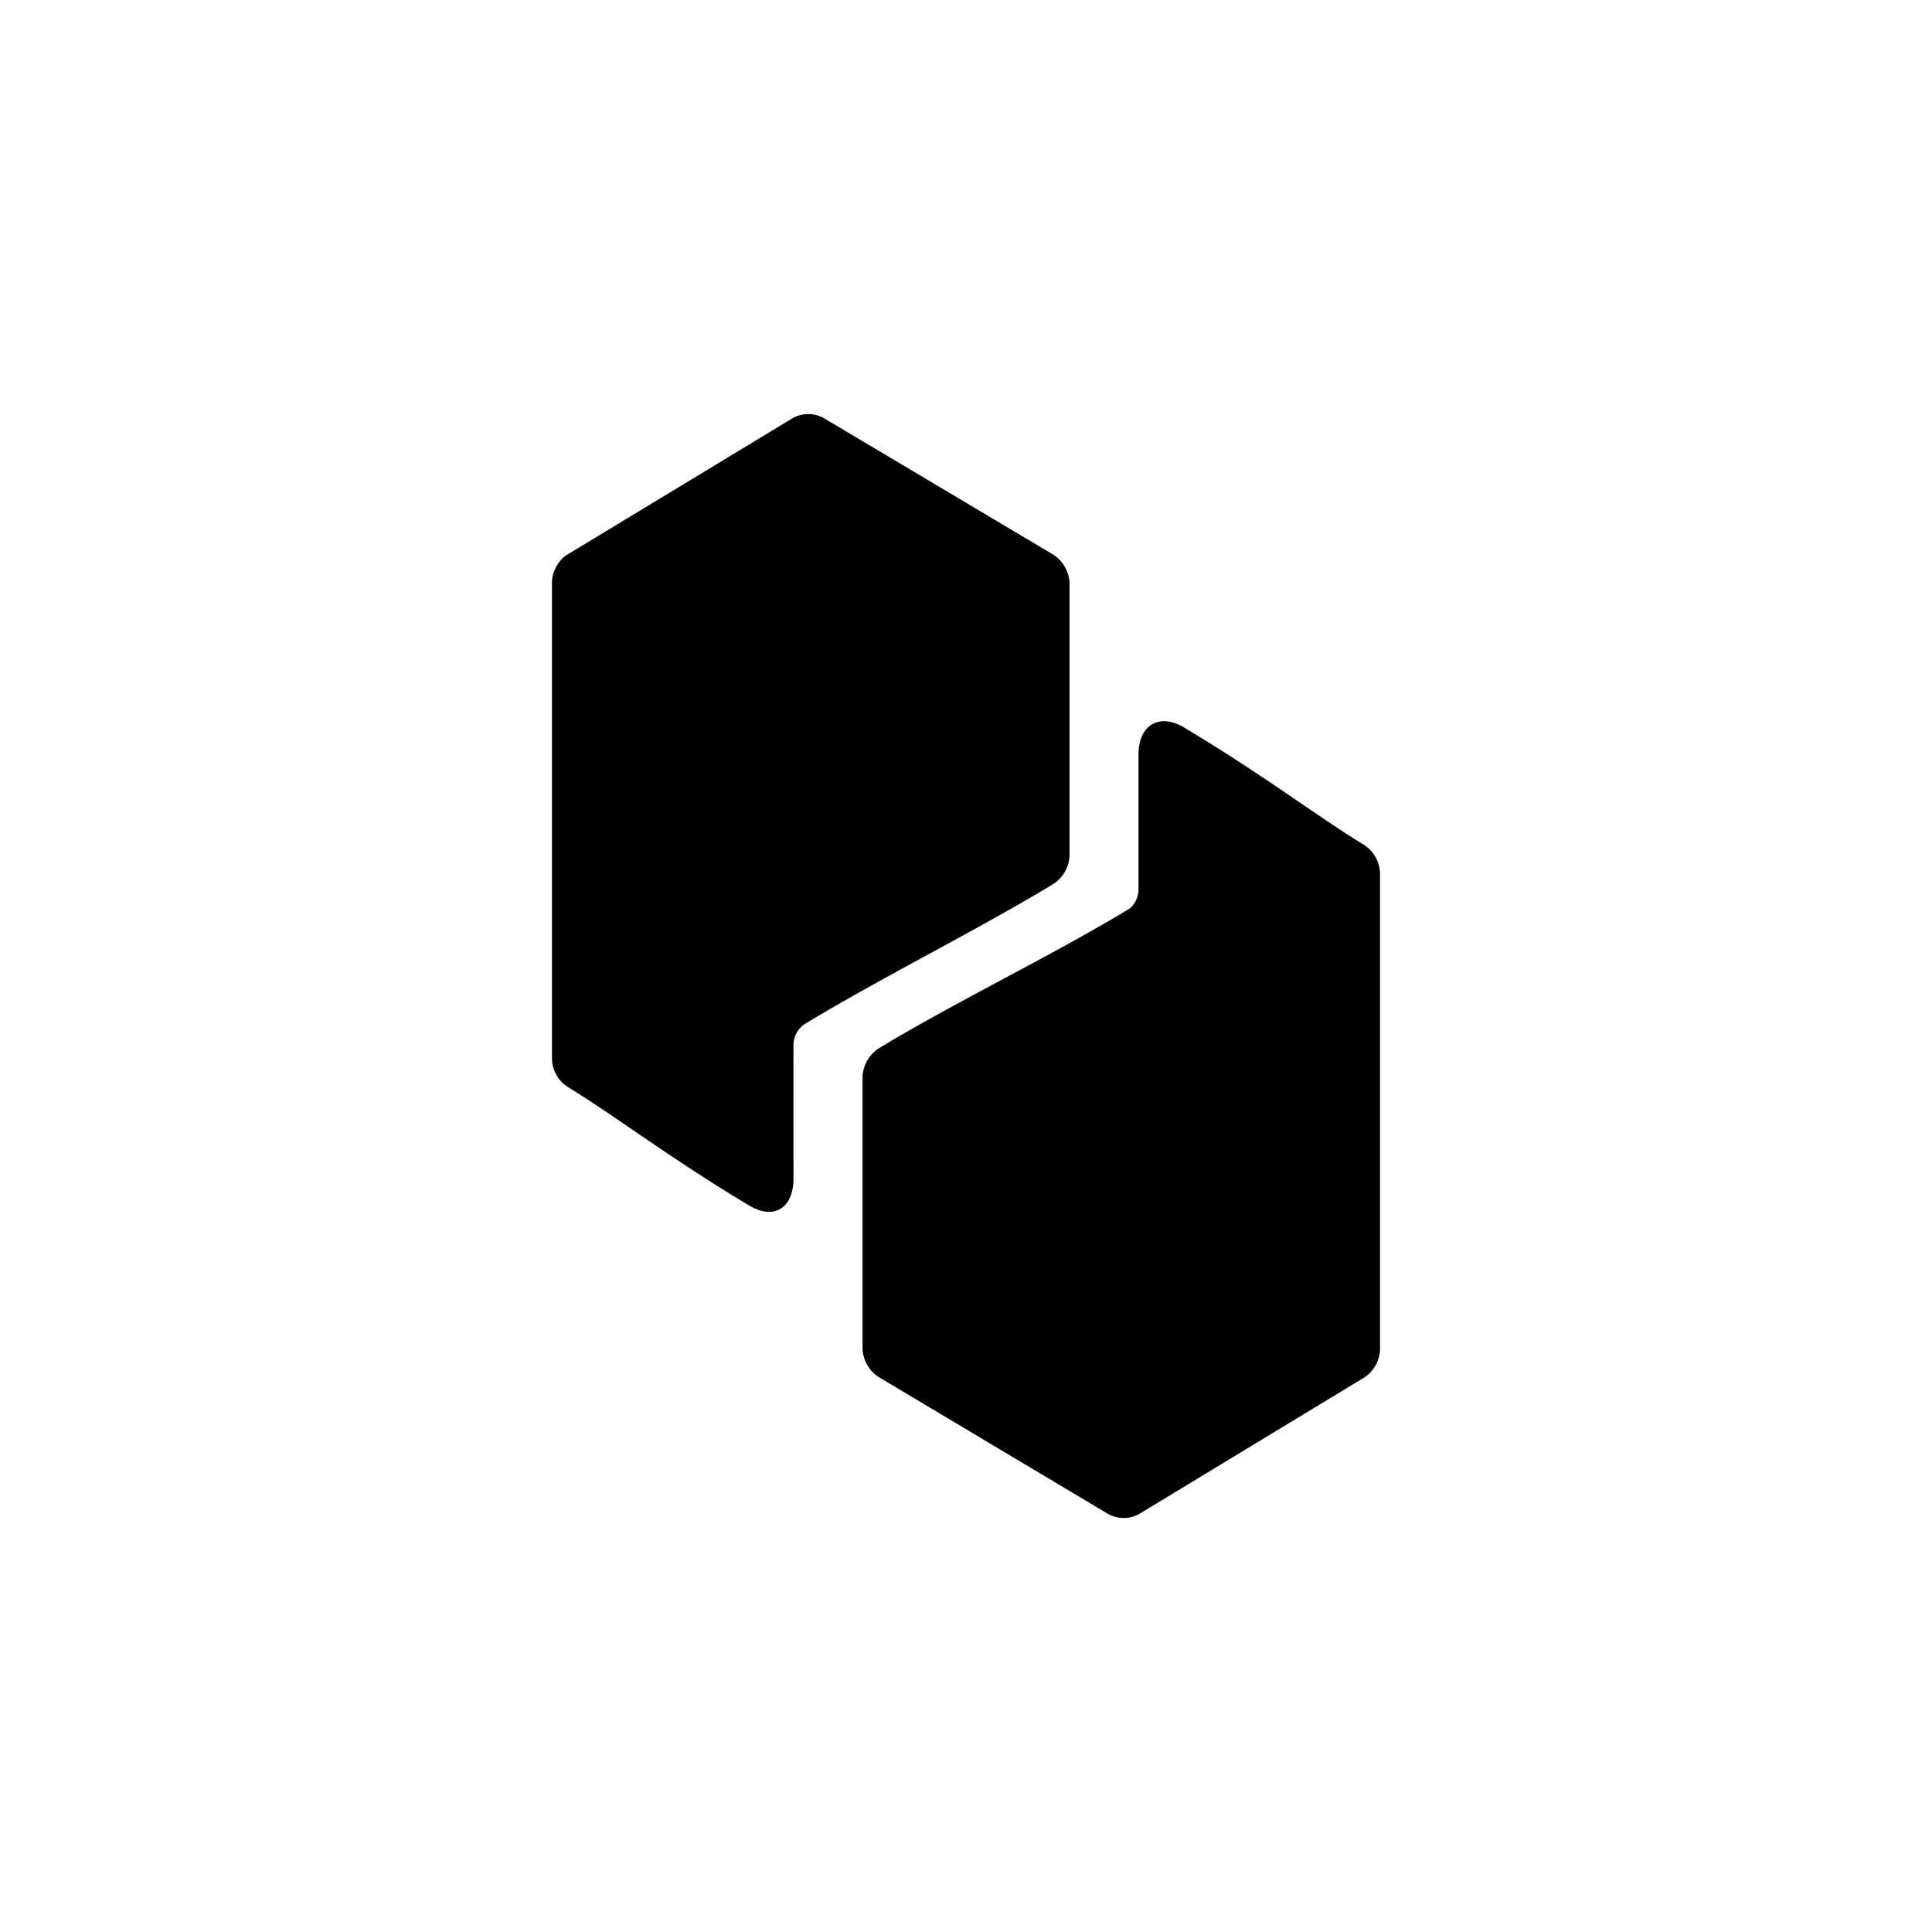 <?xml version="1.0" encoding="utf-8"?>
<!-- Generator: www.svgicons.com -->
<svg xmlns="http://www.w3.org/2000/svg" width="800" height="800" viewBox="0 0 24 24">
<path fill="currentColor" d="M9.995 12.722a.32.32 0 0 0-.138.239q-.002.84 0 1.678c0 .37-.243.52-.55.337c-1.031-.62-1.668-1.117-2.265-1.48a.43.43 0 0 1-.185-.335V7.23c0-.124.083-.275.185-.337L9.854 5.19a.4.4 0 0 1 .373 0l2.864 1.704a.45.45 0 0 1 .195.336v3.412a.45.45 0 0 1-.195.336c-.956.579-2.14 1.164-3.096 1.744m4.148-1.67V9.374c0-.37.26-.52.566-.337c1.032.62 1.652 1.104 2.249 1.467a.44.44 0 0 1 .185.336v5.93a.44.44 0 0 1-.186.336l-2.812 1.705a.4.4 0 0 1-.373 0l-2.857-1.705a.45.45 0 0 1-.2-.336v-3.41a.45.45 0 0 1 .2-.336c.956-.58 2.151-1.152 3.107-1.731c.072-.044.12-.152.121-.24"/>
</svg>